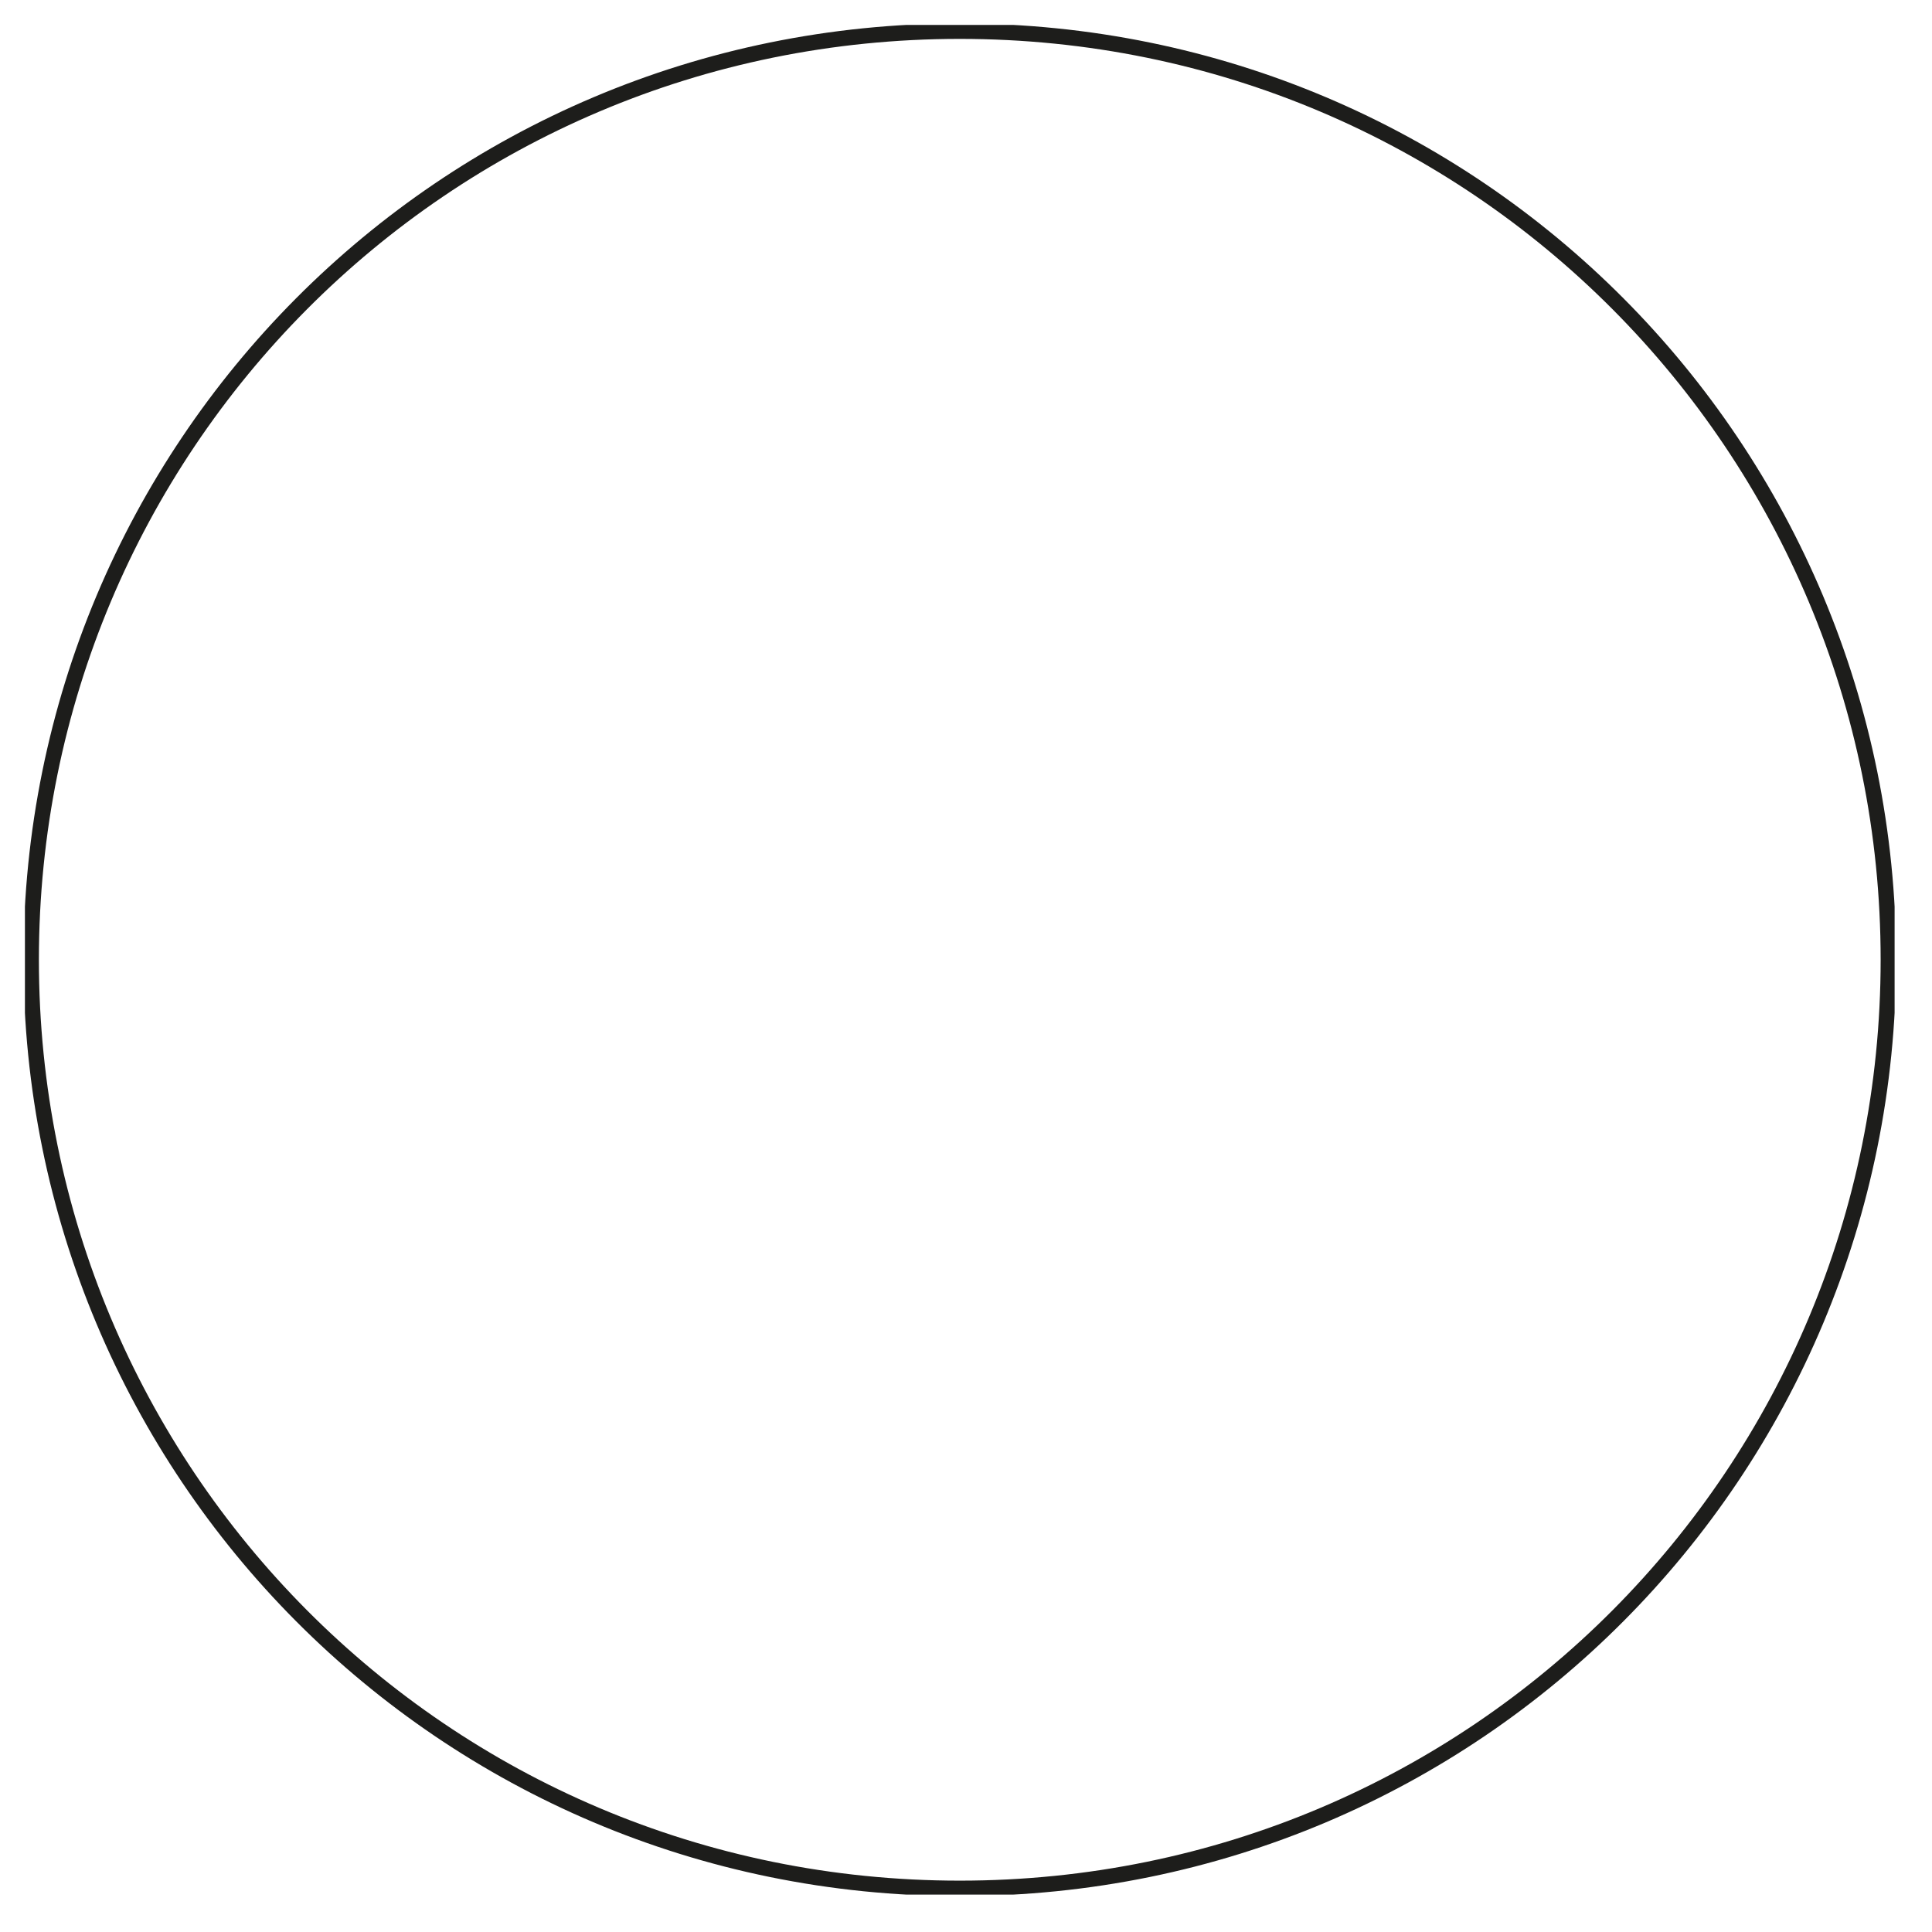 <?xml version="1.0" encoding="utf-8"?>
<!-- Generator: Adobe Illustrator 26.0.1, SVG Export Plug-In . SVG Version: 6.00 Build 0)  -->
<svg version="1.1" id="Livello_1" xmlns="http://www.w3.org/2000/svg" xmlns:xlink="http://www.w3.org/1999/xlink" x="0px" y="0px"
	 viewBox="0 0 31 31" style="enable-background:new 0 0 31 31;" xml:space="preserve">
<style type="text/css">
	.st0{fill:#FFFFFF;}
	
		.st1{clip-path:url(#SVGID_00000100384262102847255720000015284013832703675793_);fill:#FFFFFF;stroke:#1D1D1B;stroke-width:0.248;stroke-miterlimit:10;}
</style>
<rect y="0" class="st0" width="31" height="31"/>
<g>
	<g>
		<defs>
			<rect id="SVGID_1_" x="0.4" y="0.4" width="30" height="30"/>
		</defs>
		<clipPath id="SVGID_00000013180523466795122370000000649447743038620802_">
			<use xlink:href="#SVGID_1_"  style="overflow:visible;"/>
		</clipPath>
		
			<path style="clip-path:url(#SVGID_00000013180523466795122370000000649447743038620802_);fill:#FFFFFF;stroke:#1D1D1B;stroke-width:0.248;stroke-miterlimit:10;" d="
			M30.3,15.4c0-8.2-6.6-14.9-14.9-14.9S0.5,7.2,0.5,15.4s6.6,14.9,14.9,14.9S30.3,23.6,30.3,15.4"/>
	</g>
</g>
</svg>
